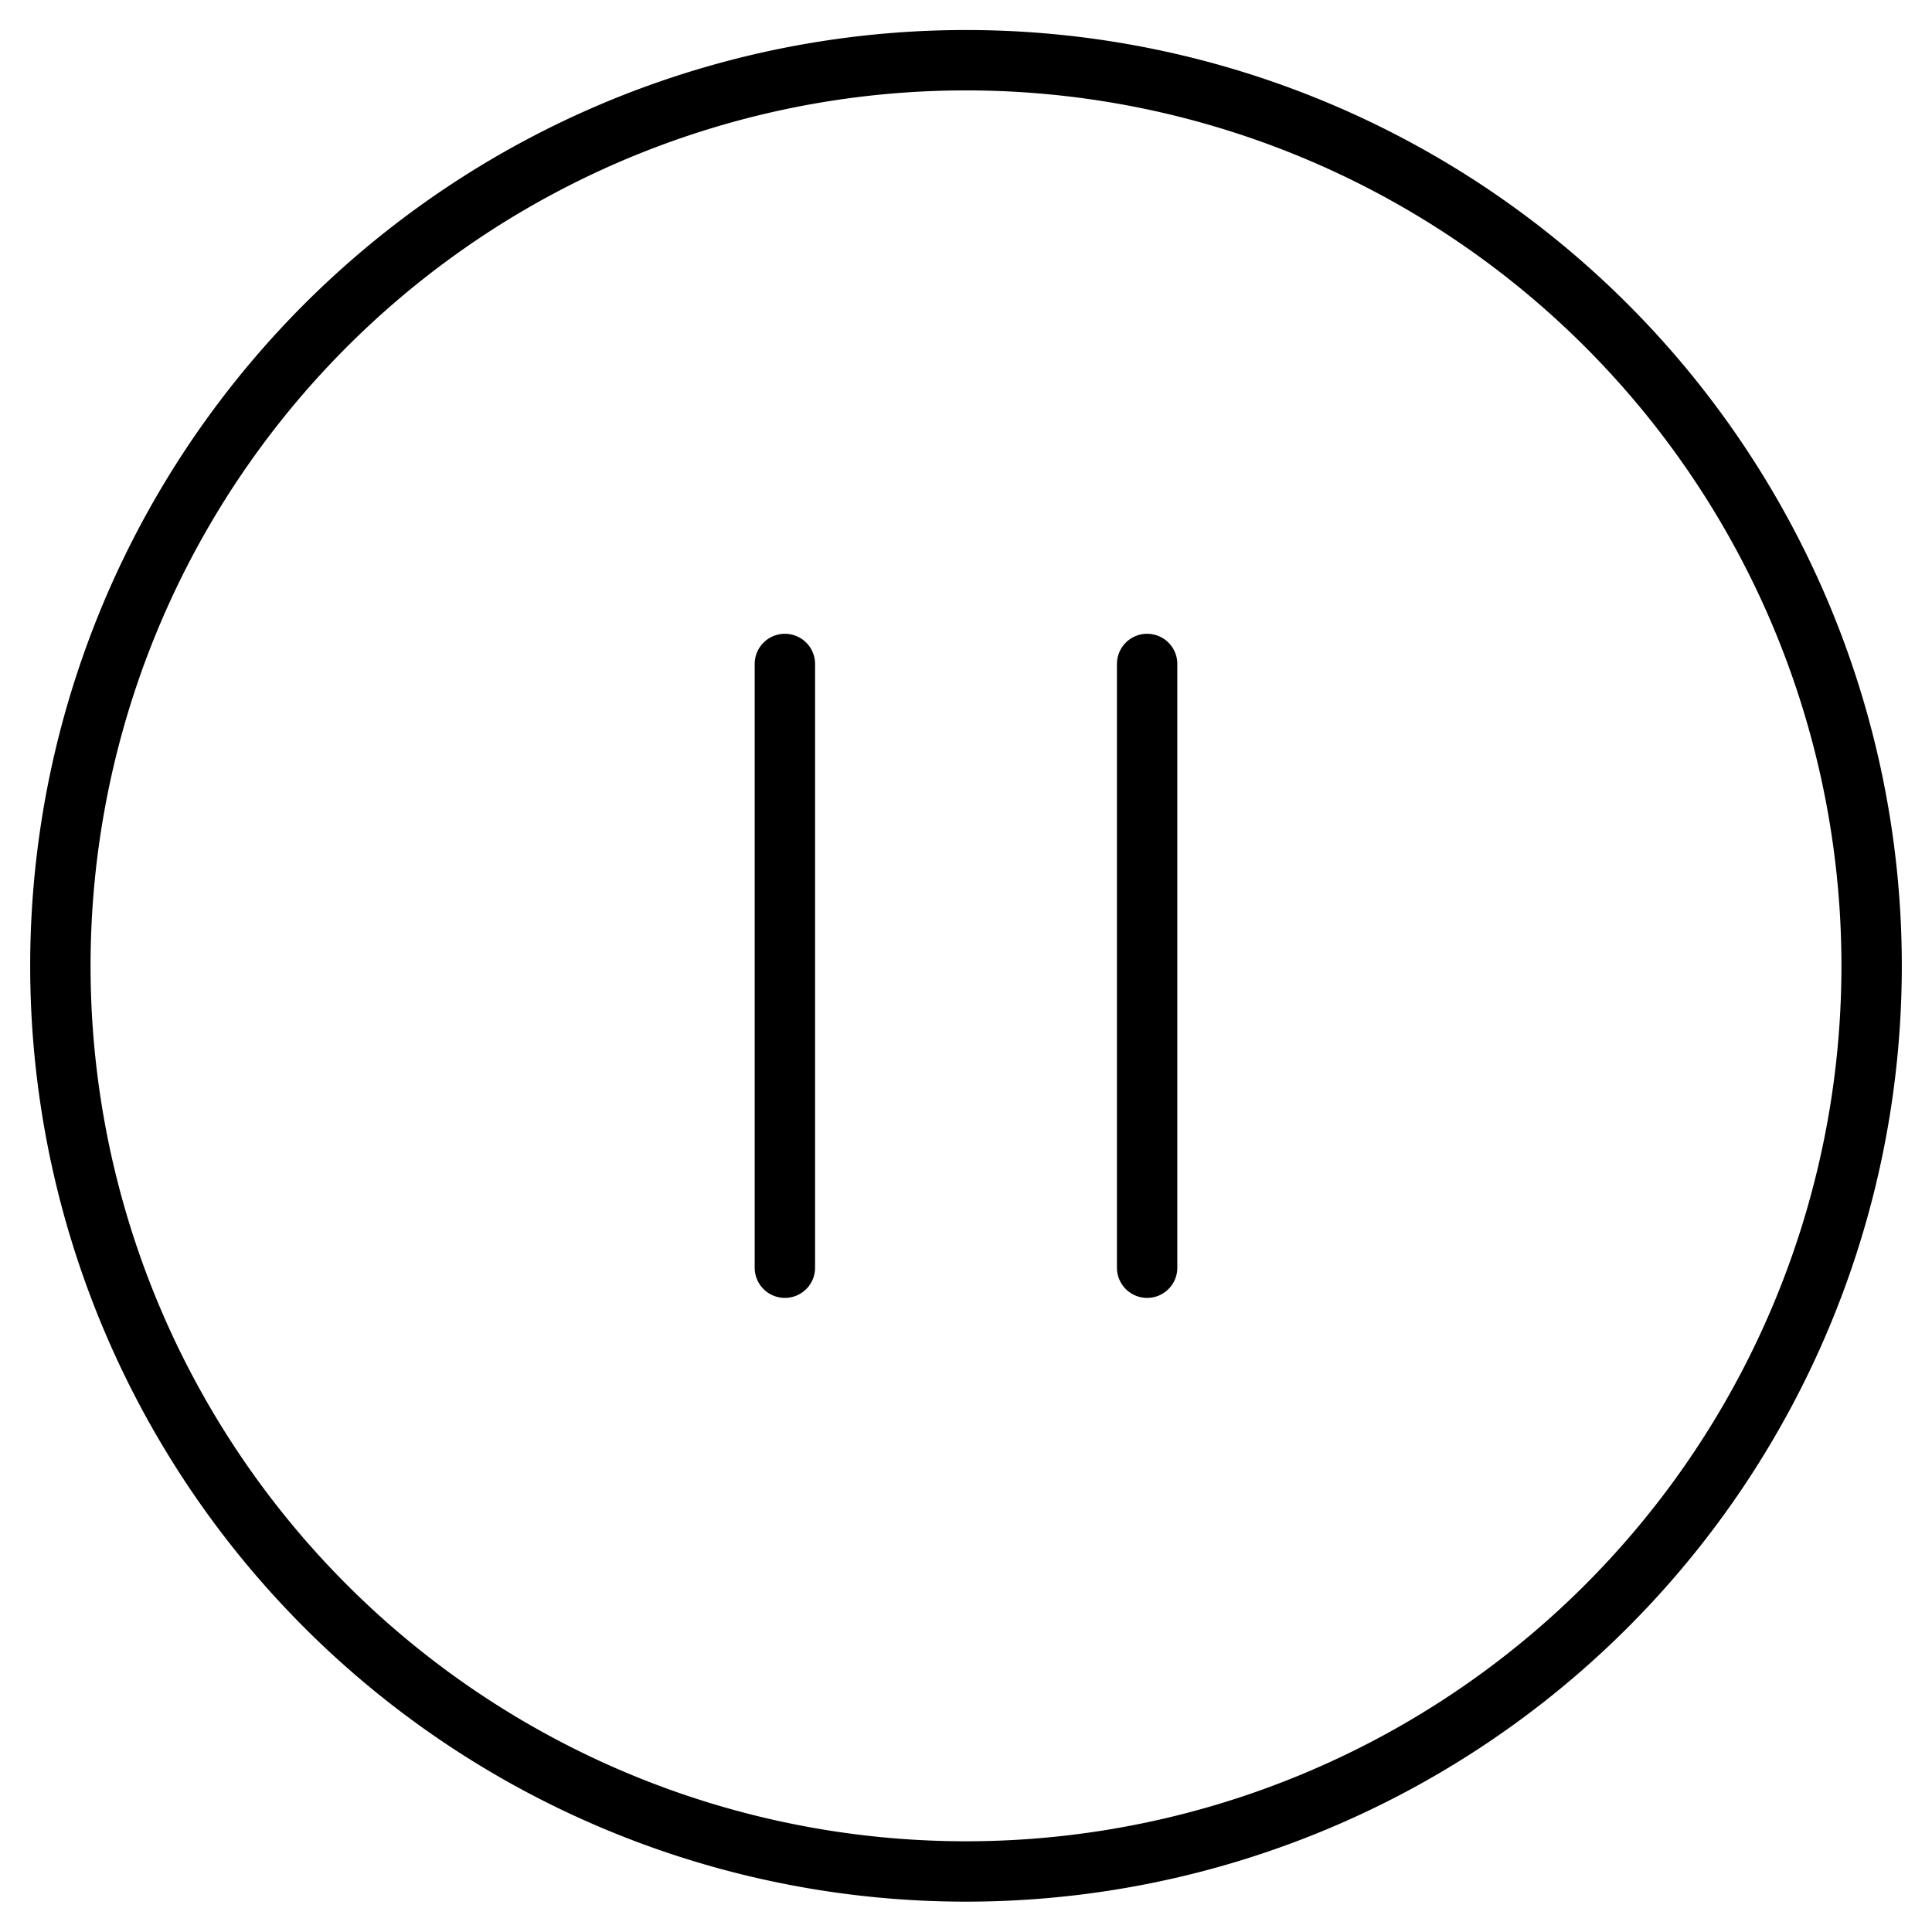 <svg width="48" height="48" fill="none" xmlns="http://www.w3.org/2000/svg"><path d="M19.5 16.496v15m9-15v15m-27-7.5a22.5 22.5 0 1045 0 22.5 22.5 0 00-45 0v0z" stroke="#000" stroke-width="1.5" stroke-linecap="round" stroke-linejoin="round"/></svg>